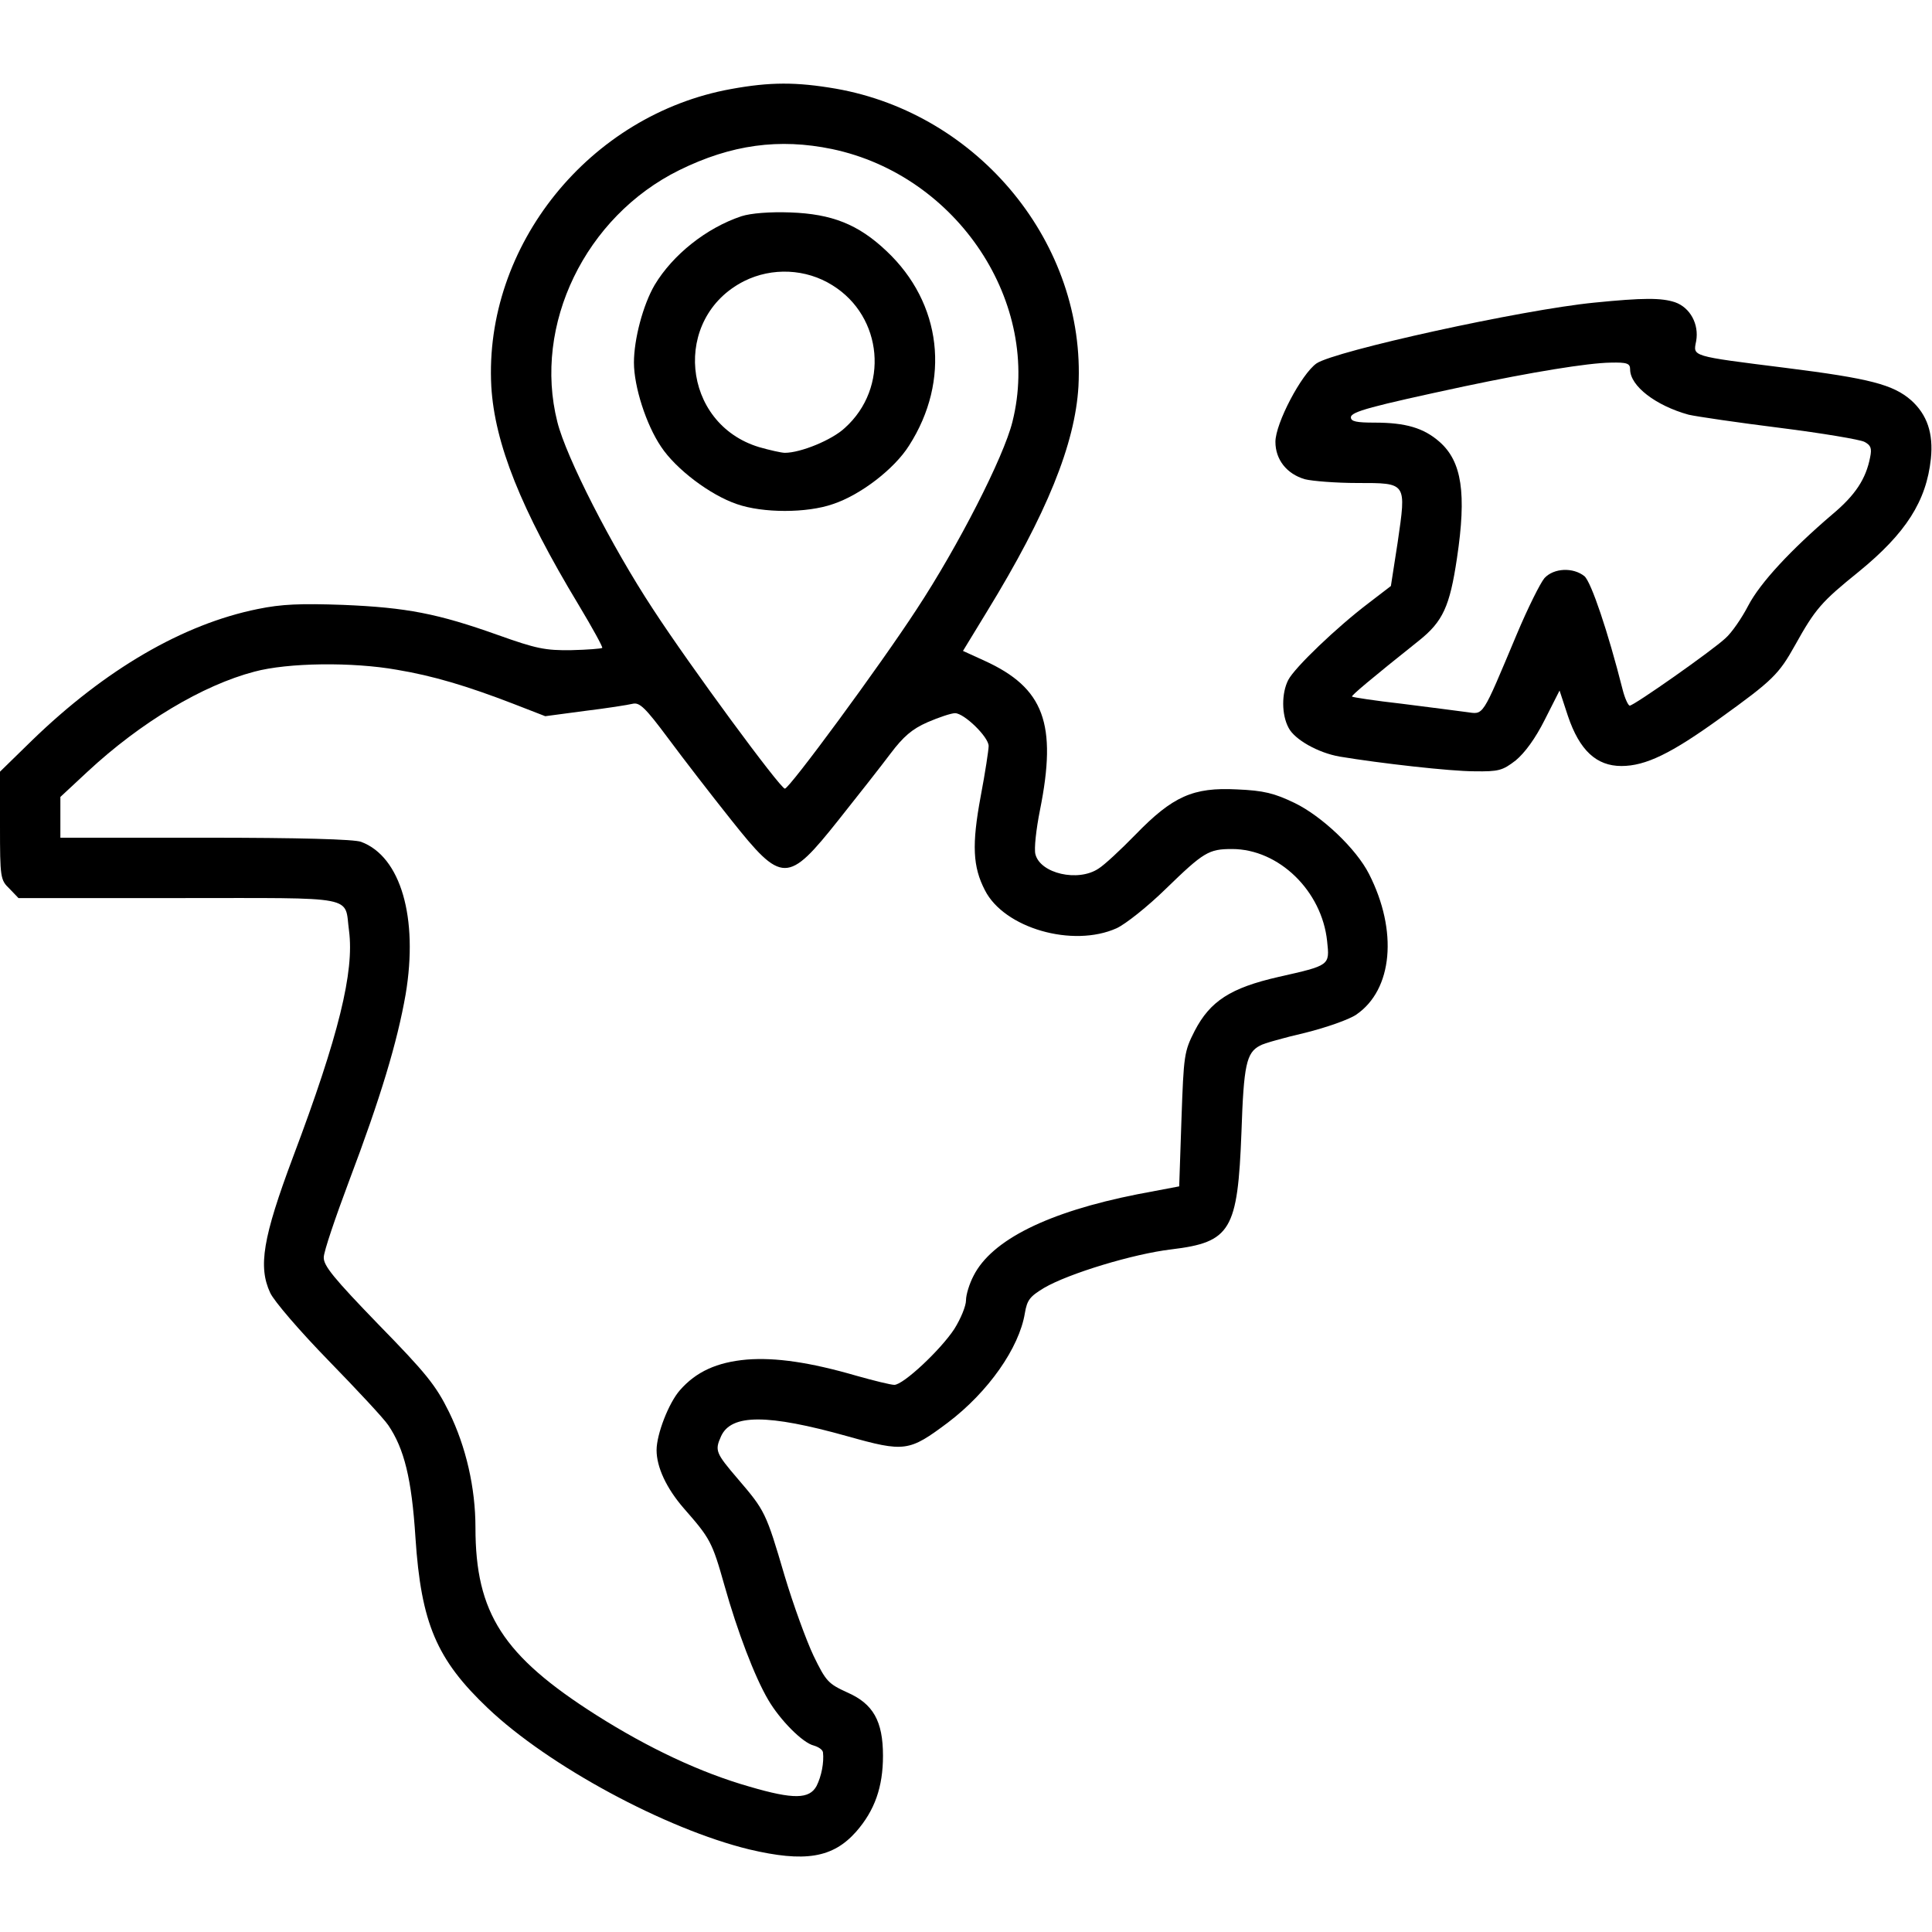 <?xml version="1.0" standalone="no"?>
<!DOCTYPE svg PUBLIC "-//W3C//DTD SVG 20010904//EN"
 "http://www.w3.org/TR/2001/REC-SVG-20010904/DTD/svg10.dtd">
<svg version="1.0" xmlns="http://www.w3.org/2000/svg"
 width="512pt" height="512pt" viewBox="0 0 512 512"
 preserveAspectRatio="xMidYMid meet">

<g transform="translate(0,512) scale(0.1,-0.1)"
fill="#000000" stroke="none">
<path d="M1937 4884 c-375 -68 -655 -415 -635 -788 9 -151 78 -325 232 -580
36 -60 64 -111 62 -113 -2 -2 -39 -5 -82 -6 -69 -1 -93 4 -194 40 -160 57
-242 73 -411 80 -113 4 -163 2 -226 -11 -198 -40 -404 -160 -598 -348 l-85
-83 0 -143 c0 -138 1 -144 25 -167 l24 -25 425 0 c481 0 438 8 451 -87 14
-108 -27 -277 -148 -598 -81 -216 -93 -292 -61 -361 10 -22 79 -102 154 -179
75 -77 147 -154 159 -172 42 -62 62 -141 72 -298 15 -227 56 -323 192 -452
161 -153 471 -320 692 -374 148 -35 222 -23 284 47 49 56 71 118 71 201 0 92
-26 138 -95 168 -50 23 -56 29 -89 97 -19 40 -54 136 -77 213 -49 167 -52 172
-123 255 -60 70 -62 76 -45 114 27 59 123 59 334 0 153 -43 164 -41 267 36
107 81 189 198 204 290 6 35 13 44 51 67 65 38 236 90 337 102 158 19 176 50
186 311 6 178 13 210 49 229 10 6 64 21 120 34 56 14 116 35 135 48 97 66 111
222 34 373 -34 67 -125 153 -197 188 -54 26 -82 33 -153 36 -116 6 -170 -18
-269 -120 -39 -40 -83 -81 -98 -90 -54 -36 -154 -13 -167 38 -4 14 2 67 12
117 46 229 11 324 -147 396 l-57 26 64 105 c158 258 233 443 242 596 20 376
-262 722 -643 789 -105 18 -174 18 -278 -1z m268 -159 c333 -70 557 -409 478
-723 -23 -93 -144 -330 -254 -497 -97 -149 -337 -475 -349 -475 -12 0 -252
326 -349 475 -110 167 -231 404 -254 497 -65 257 74 544 323 667 138 68 265
85 405 56z m-1153 -1380 c96 -16 186 -43 308 -90 l85 -33 105 14 c58 7 115 16
127 19 18 4 33 -10 94 -92 40 -54 115 -151 166 -215 136 -171 150 -171 286 0
51 64 113 143 137 175 34 45 57 65 98 83 30 13 63 24 73 24 24 0 89 -63 89
-87 0 -10 -9 -70 -21 -133 -24 -129 -21 -187 11 -249 51 -101 233 -153 349
-101 24 11 83 58 130 104 101 98 114 106 176 106 124 0 238 -111 252 -244 7
-65 8 -64 -129 -95 -127 -29 -181 -64 -222 -143 -28 -55 -29 -64 -35 -234 l-6
-178 -111 -21 c-237 -47 -386 -121 -434 -216 -11 -21 -20 -50 -20 -65 0 -15
-14 -49 -31 -76 -36 -55 -135 -148 -159 -148 -9 0 -54 11 -100 24 -124 36
-215 49 -291 43 -79 -7 -134 -32 -177 -81 -30 -34 -62 -117 -62 -159 0 -45 26
-101 72 -154 70 -80 75 -88 108 -205 34 -121 80 -242 116 -303 31 -53 91 -114
121 -121 13 -4 23 -11 24 -18 3 -27 -4 -63 -17 -89 -19 -35 -61 -36 -177 -2
-130 37 -268 102 -407 190 -247 157 -320 270 -320 497 0 105 -25 214 -70 306
-35 71 -61 103 -187 232 -118 122 -146 156 -145 178 0 15 31 106 67 202 84
222 128 369 150 495 34 203 -13 365 -118 404 -18 7 -165 11 -413 11 l-384 0 0
54 0 54 72 67 c141 131 305 229 442 265 89 24 260 26 378 5z"/>
<path d="M1965 4547 c-93 -31 -182 -102 -230 -182 -31 -53 -55 -144 -55 -206
0 -63 32 -164 72 -223 39 -59 130 -128 201 -152 69 -24 185 -24 254 0 73 24
163 93 202 155 111 173 87 378 -60 516 -75 71 -145 98 -254 102 -55 2 -105 -2
-130 -10z m241 -183 c134 -83 151 -272 33 -378 -34 -32 -117 -66 -159 -66 -9
0 -40 7 -68 15 -206 62 -232 343 -40 440 74 37 164 33 234 -11z"/>
<path d="M4225 4318 c-193 -19 -687 -128 -736 -161 -40 -28 -109 -159 -109
-208 0 -47 30 -85 78 -99 20 -5 83 -10 139 -10 132 0 130 2 107 -157 l-18
-116 -60 -46 c-83 -63 -195 -170 -212 -203 -18 -35 -18 -92 1 -127 16 -31 78
-66 135 -76 108 -18 294 -39 357 -39 65 -1 75 2 110 29 24 20 52 58 77 108
l39 77 22 -67 c31 -92 76 -133 142 -133 64 0 132 33 262 127 139 100 155 116
198 193 54 97 70 115 169 195 125 102 179 187 191 299 7 68 -10 117 -52 155
-48 42 -110 58 -332 86 -255 32 -246 30 -238 71 8 45 -16 89 -56 103 -36 12
-84 12 -214 -1z m95 -177 c0 -44 68 -96 155 -120 22 -5 131 -21 243 -35 111
-14 212 -31 223 -37 17 -9 20 -17 15 -41 -11 -57 -39 -100 -100 -151 -110 -94
-191 -181 -223 -242 -17 -33 -44 -72 -60 -86 -35 -33 -243 -179 -254 -179 -4
0 -13 19 -19 43 -39 154 -83 284 -101 300 -30 24 -81 22 -106 -5 -11 -13 -44
-79 -73 -148 -95 -226 -87 -213 -134 -207 -23 3 -99 13 -171 22 -71 8 -130 17
-132 19 -3 2 49 46 177 148 64 51 82 91 101 218 26 173 13 257 -46 309 -42 37
-90 51 -172 51 -48 0 -63 3 -63 14 0 15 53 29 300 82 180 38 327 62 388 63 44
1 52 -2 52 -18z"/>
</g>
</svg>
